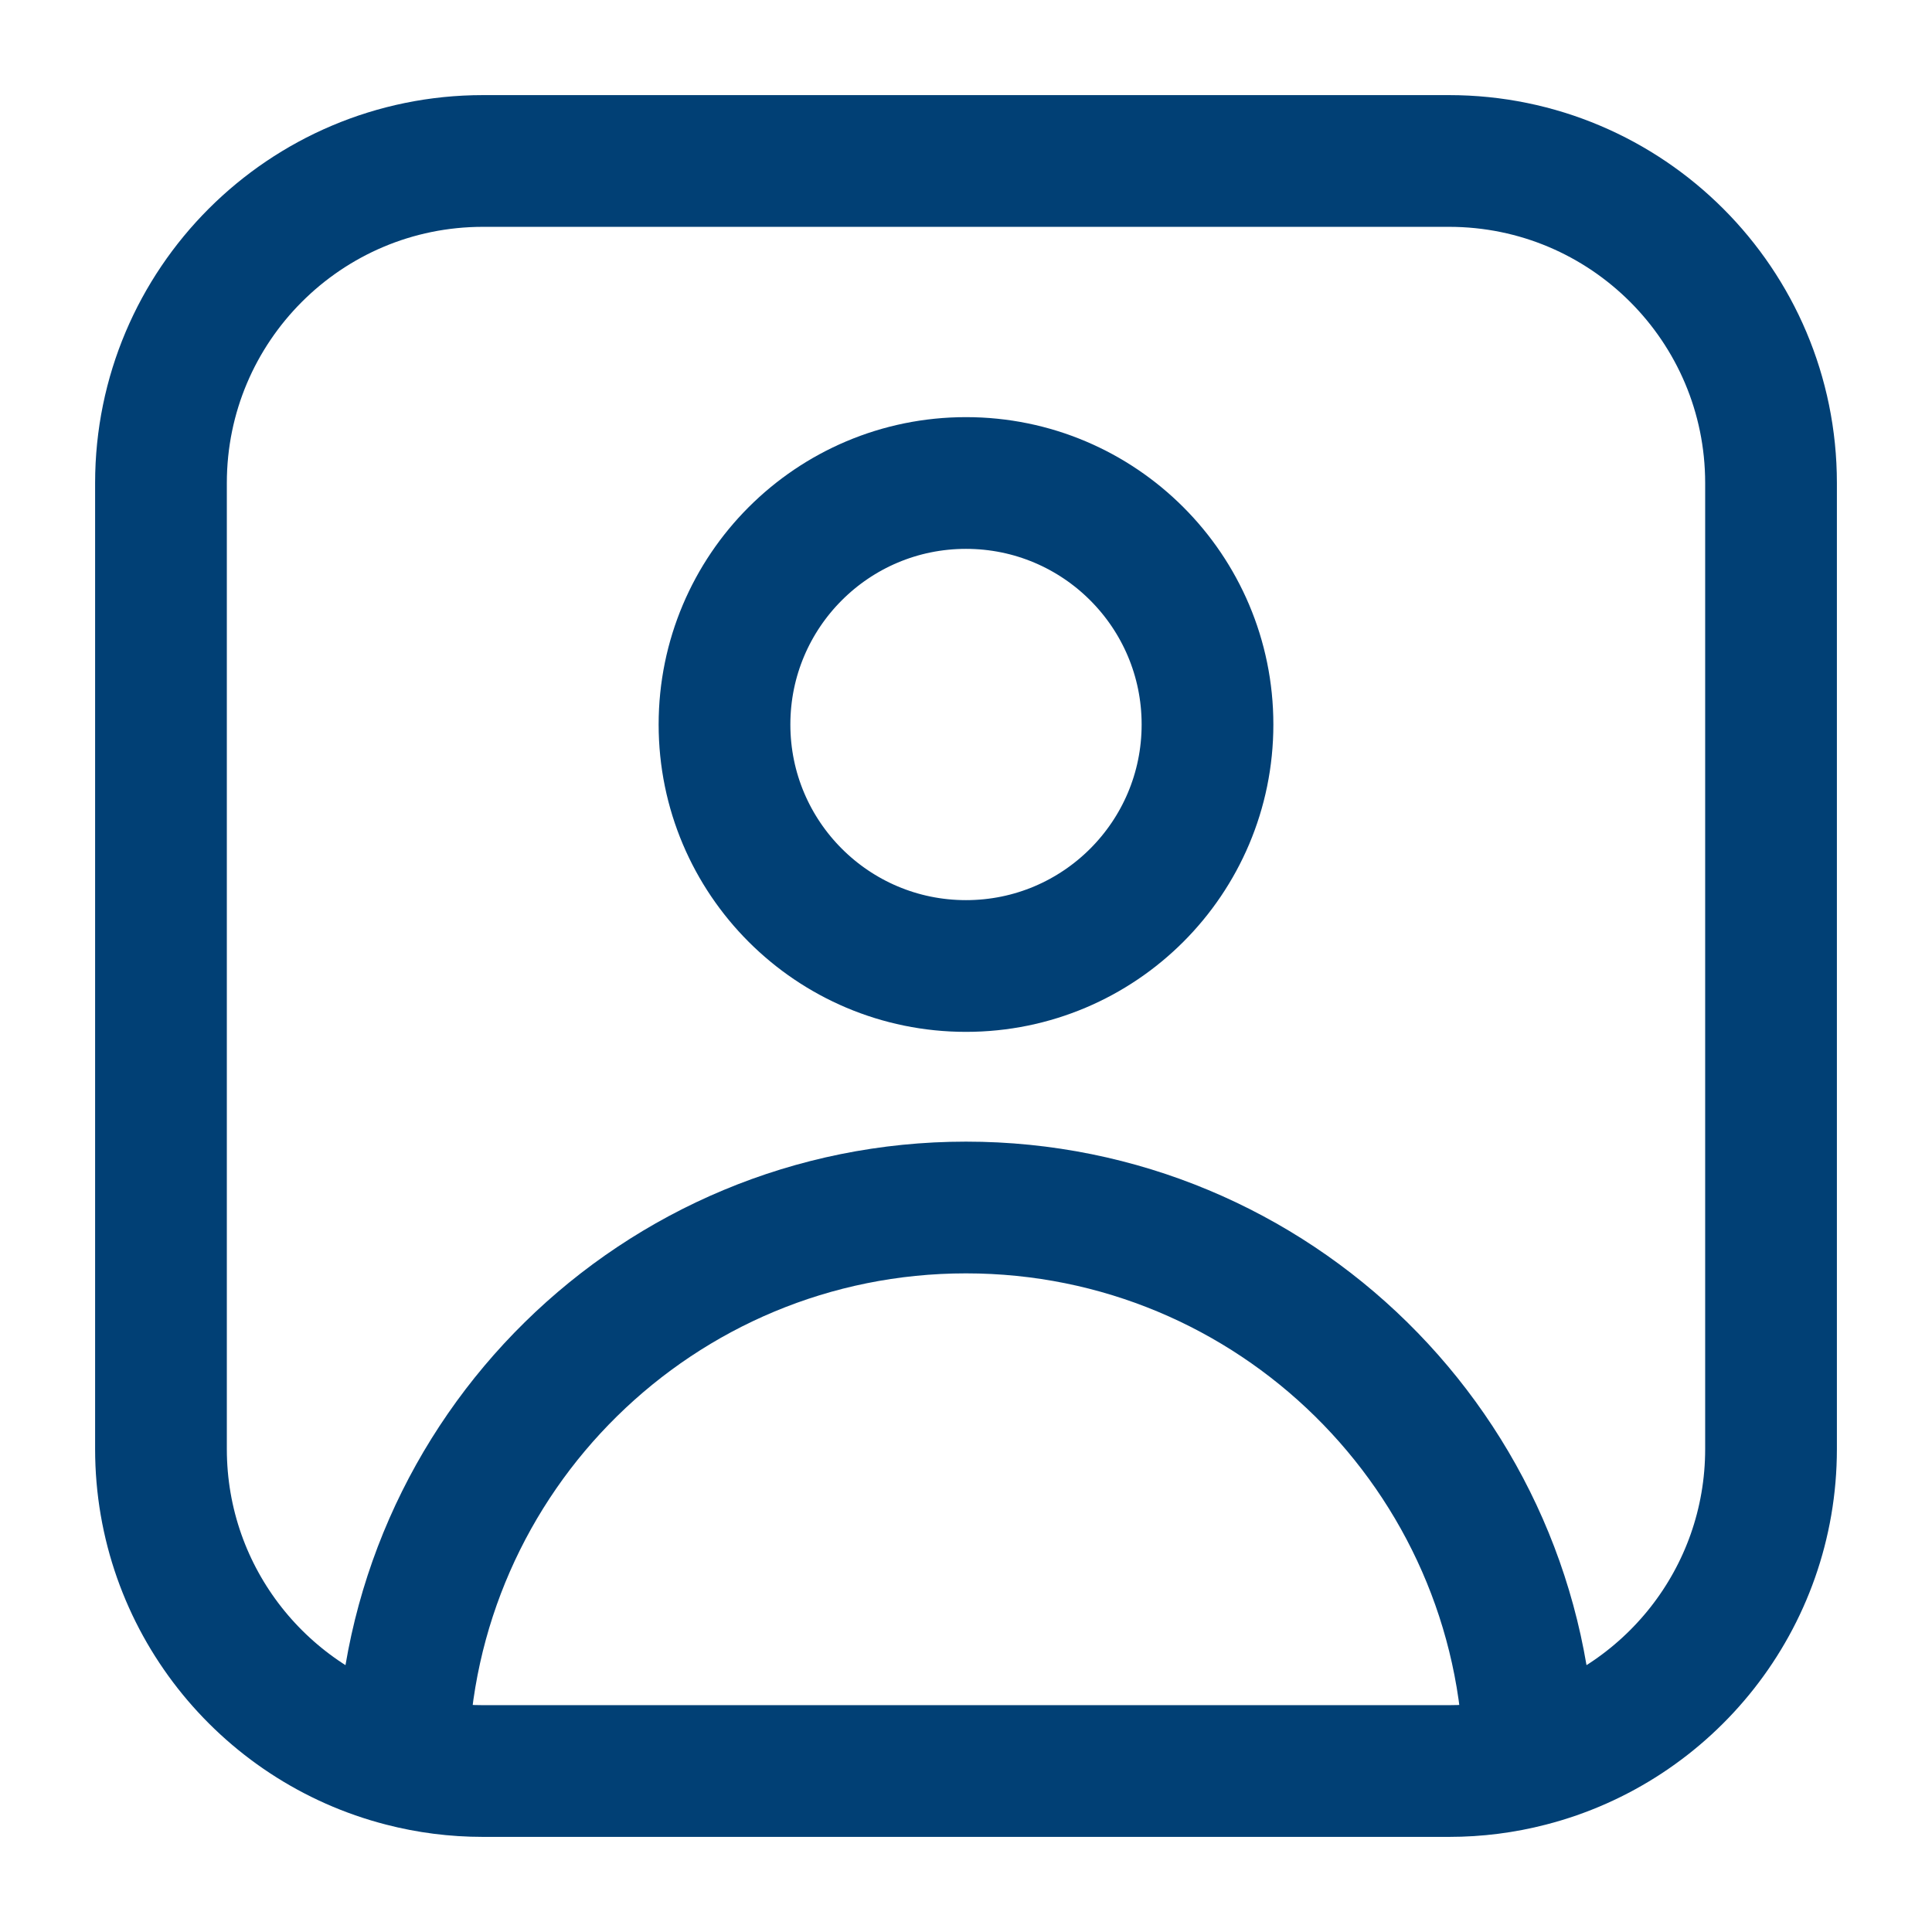<svg width="22" height="22" viewBox="0 0 22 22" fill="none" xmlns="http://www.w3.org/2000/svg">
<circle cx="2.75" cy="2.75" r="2.75" transform="matrix(1 0 0 -1 8.25 11)" stroke="#014075" stroke-width="1.5" stroke-linejoin="round"/>
<path d="M17.416 20.051C18.998 19.645 20.167 18.209 20.167 16.5V5.5C20.167 3.475 18.525 1.833 16.5 1.833H5.5C3.475 1.833 1.833 3.475 1.833 5.5V16.5C1.833 18.209 3.002 19.645 4.584 20.051M17.416 20.051C17.123 20.127 16.816 20.167 16.5 20.167H5.5C5.184 20.167 4.877 20.127 4.584 20.051M17.416 20.051C17.354 16.561 14.505 13.75 11 13.75C7.495 13.75 4.646 16.561 4.584 20.051" stroke="#014075" stroke-width="1.5"/>
</svg>
